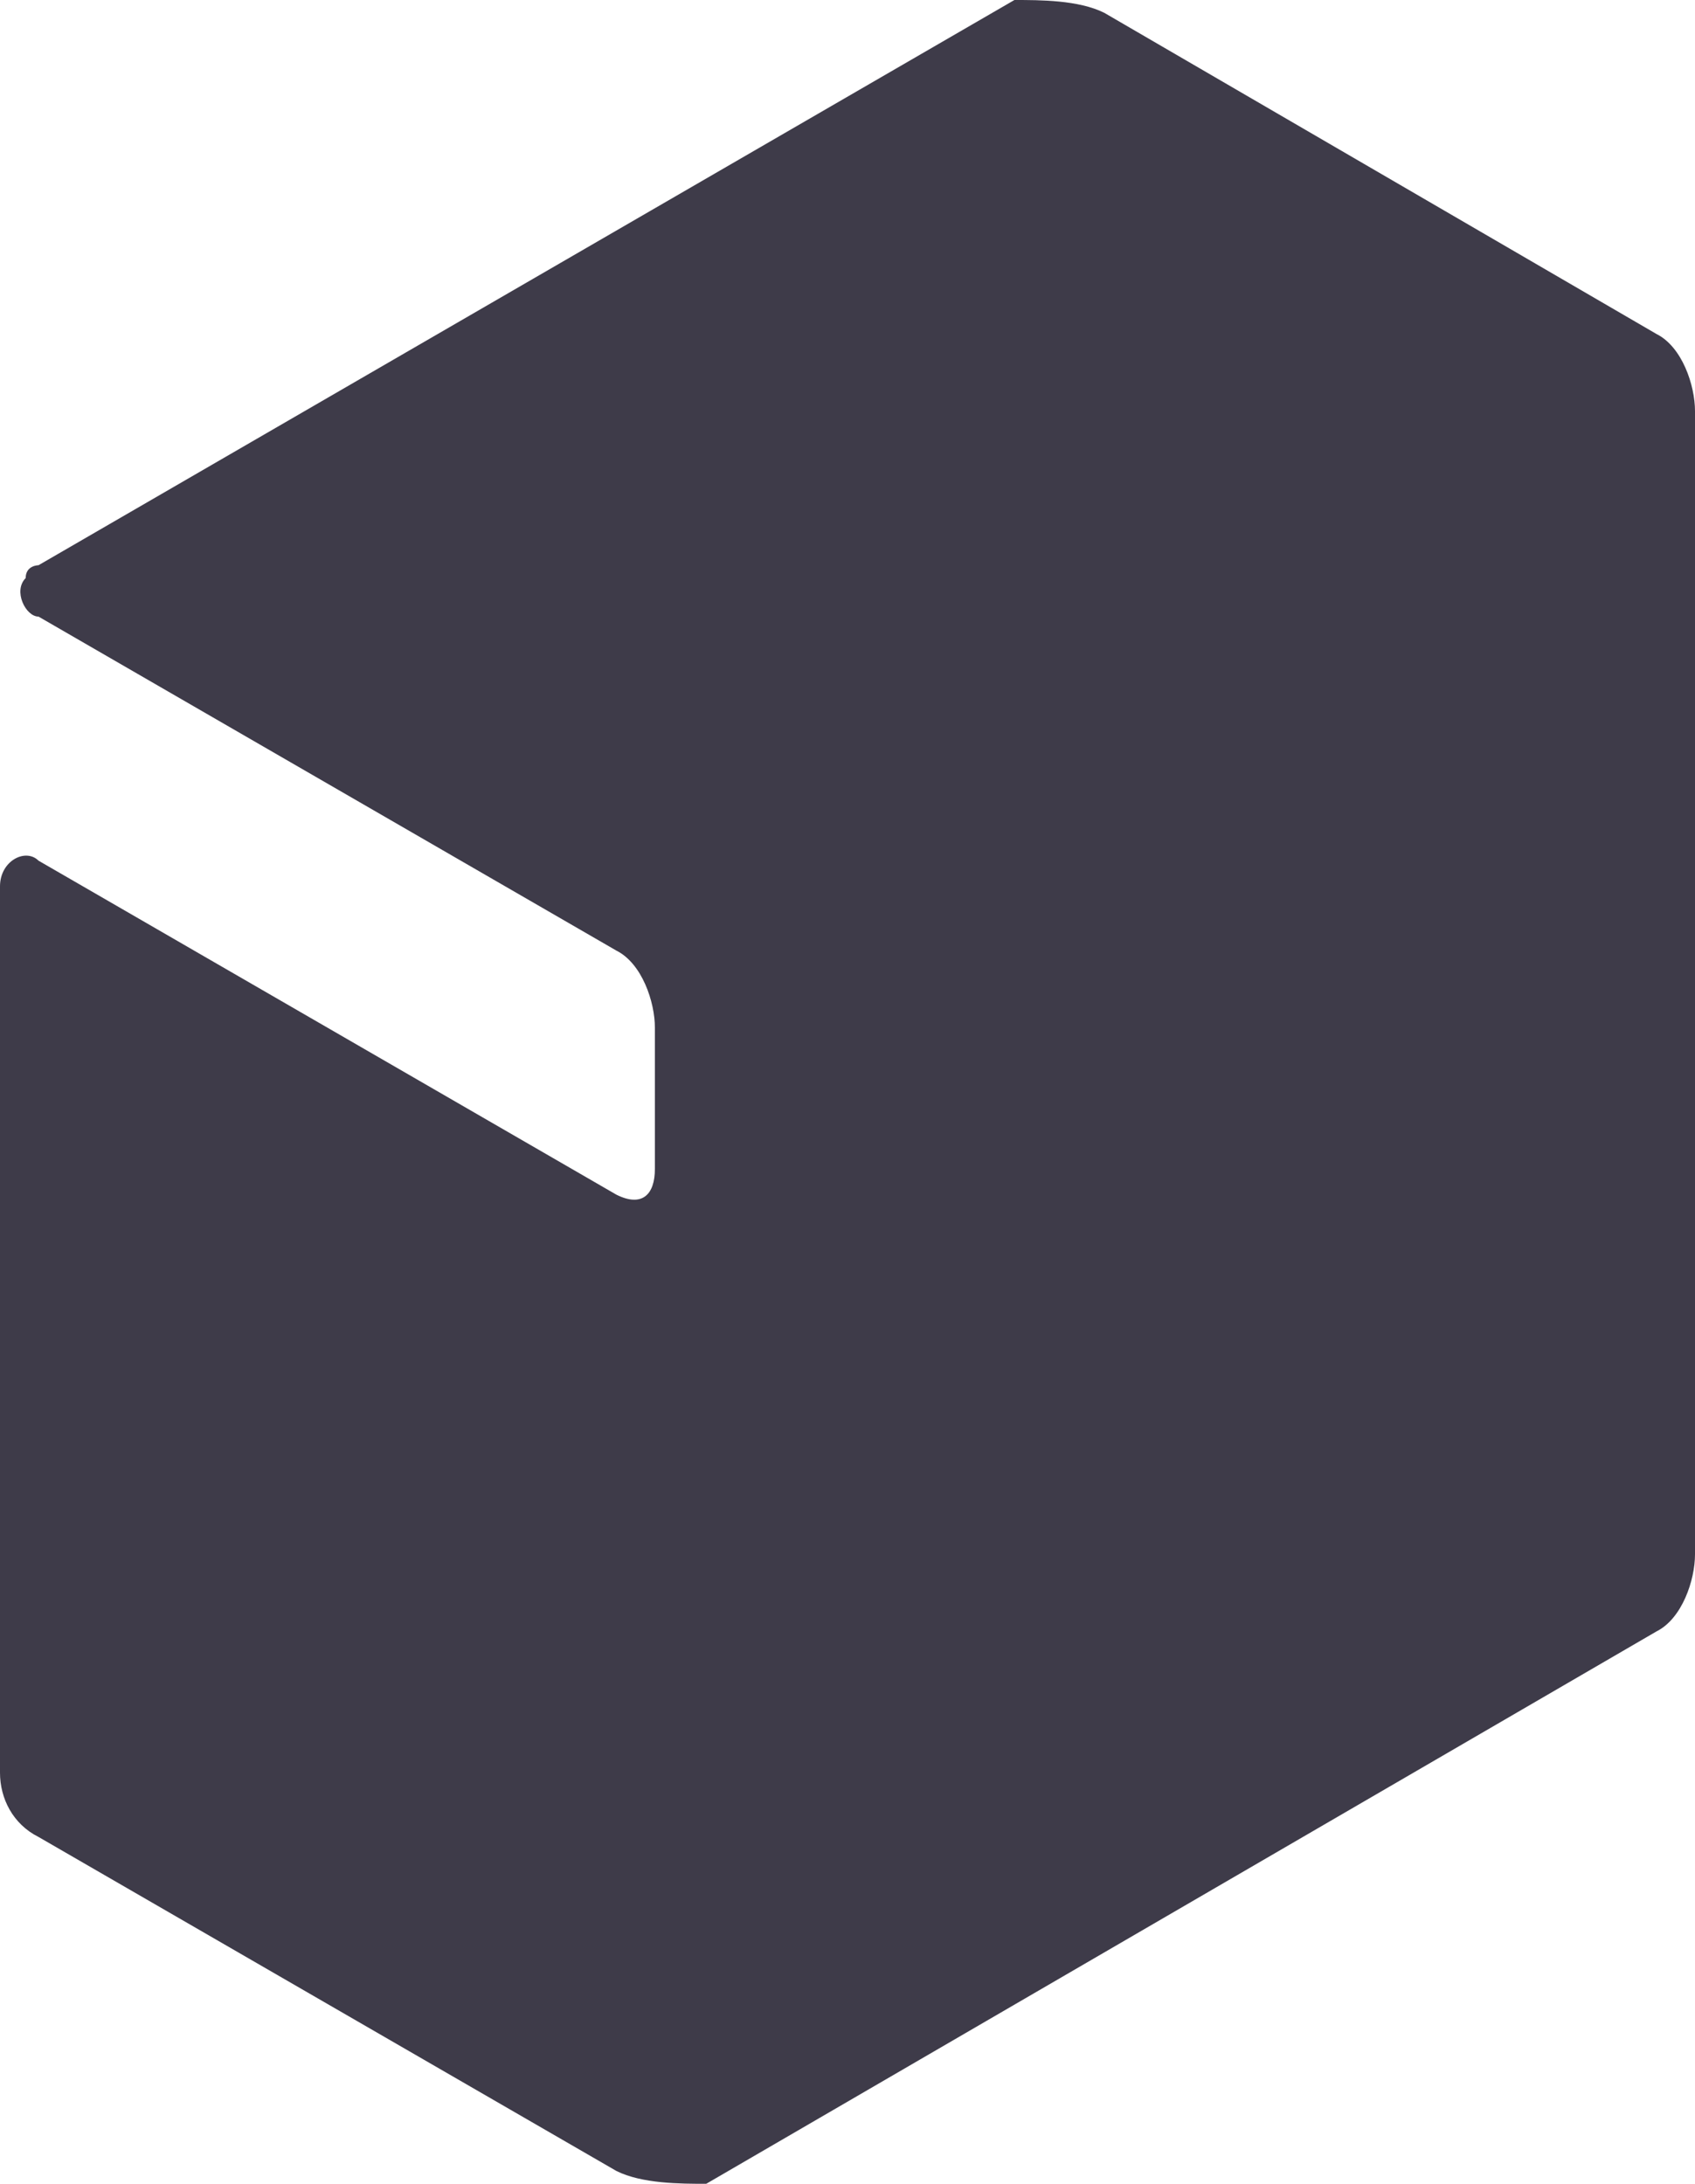 <?xml version="1.0" encoding="utf-8"?>
<!-- Generator: Adobe Illustrator 26.5.0, SVG Export Plug-In . SVG Version: 6.00 Build 0)  -->
<svg version="1.1" id="Layer_1" xmlns="http://www.w3.org/2000/svg" xmlns:xlink="http://www.w3.org/1999/xlink" x="0px" y="0px"
	 viewBox="0 0 13.2 17" style="enable-background:new 0 0 13.2 17;" xml:space="preserve">
<style type="text/css">
	.st0{fill:#3E3B49;}
</style>
<path id="MedPax-available" class="st0" d="M12.9,2.6c0.2,0.1,0.3,0.4,0.3,0.6v8.9c0,0.2-0.1,0.5-0.3,0.6l-7.4,4.3
	C5.3,17,5,17,4.8,16.9l-4.5-2.6C0.1,14.2,0,14,0,13.8V6.9c0-0.2,0.2-0.3,0.3-0.2l4.5,2.6c0.2,0.1,0.3,0,0.3-0.2V8
	c0-0.2-0.1-0.5-0.3-0.6L0.3,4.8c-0.1,0-0.2-0.2-0.1-0.3c0-0.1,0.1-0.1,0.1-0.1l7.6-4.4C8.1,0,8.4,0,8.6,0.1L12.9,2.6z"/>
</svg>
